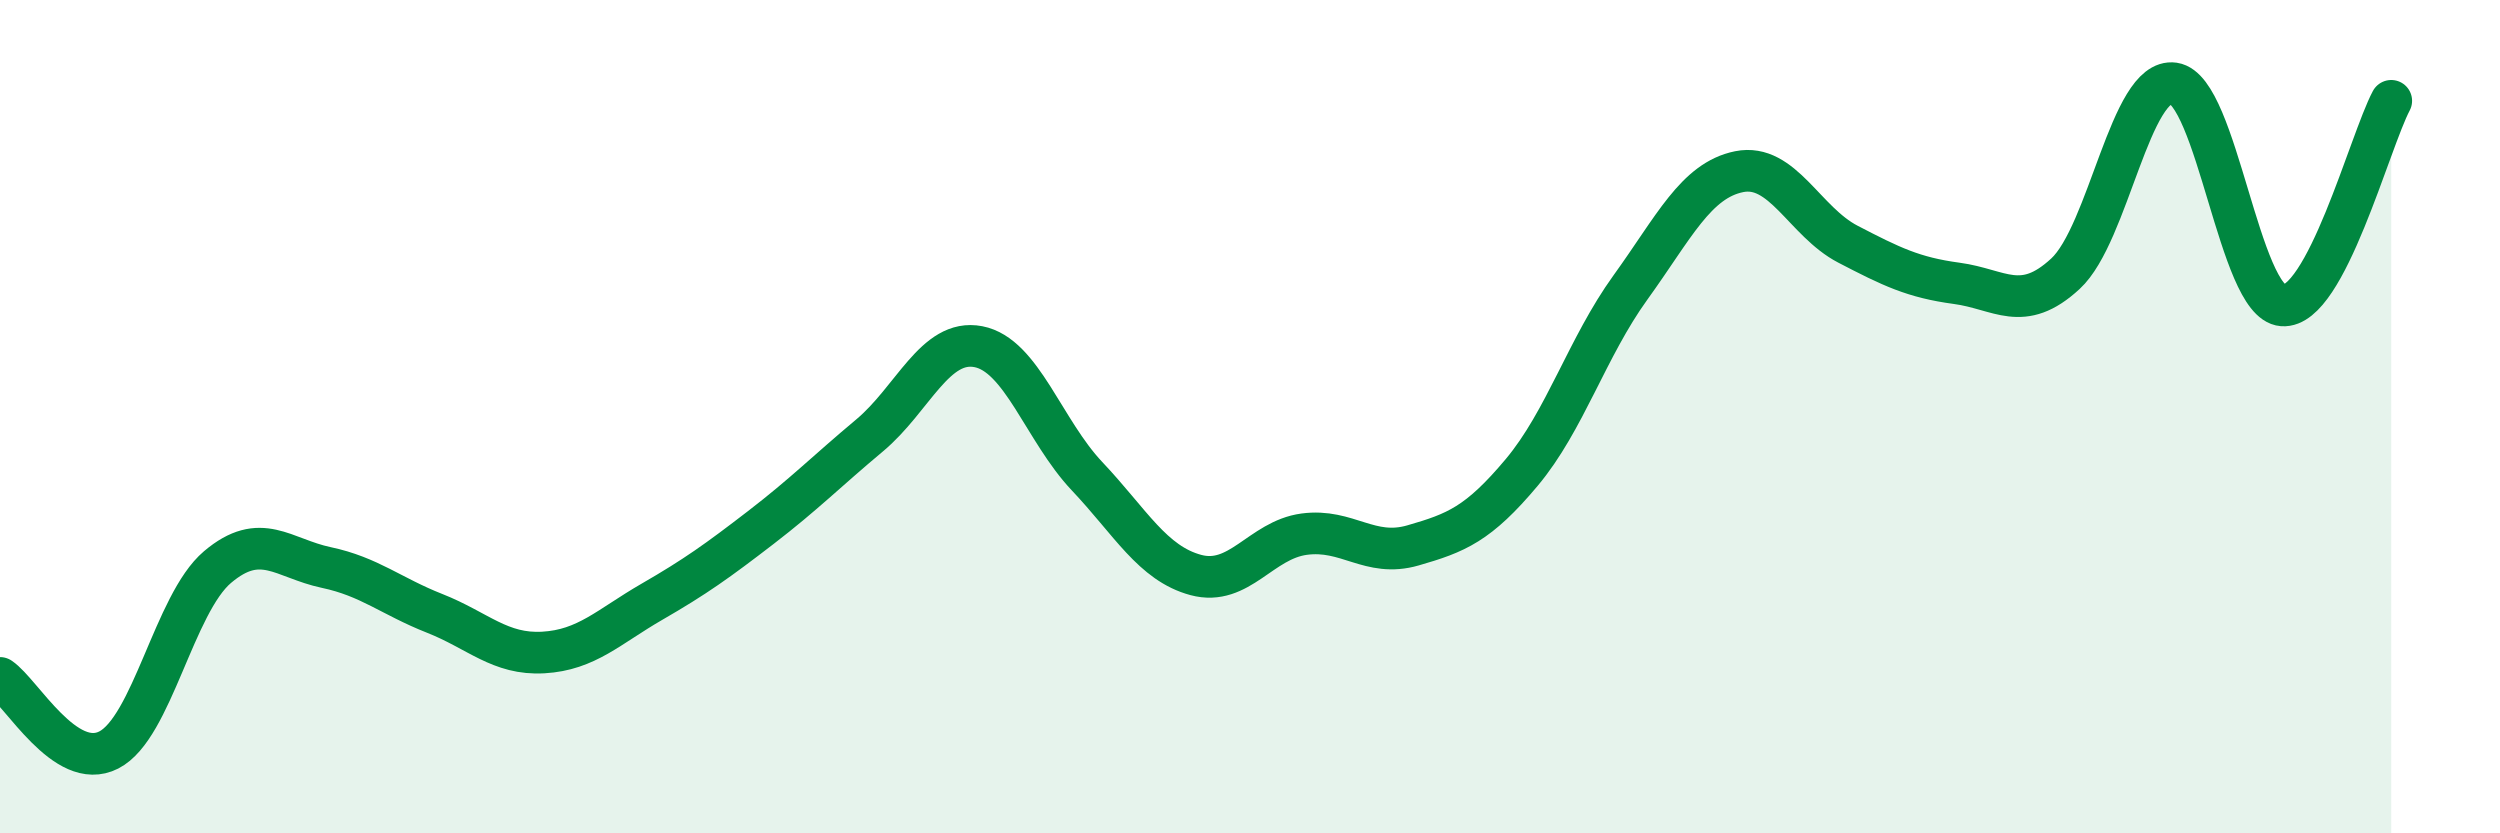 
    <svg width="60" height="20" viewBox="0 0 60 20" xmlns="http://www.w3.org/2000/svg">
      <path
        d="M 0,16.27 C 0.52,16.62 1.57,18.53 2.61,18 C 3.65,17.47 4.18,14.49 5.22,13.61 C 6.26,12.73 6.79,13.4 7.83,13.62 C 8.87,13.84 9.39,14.31 10.43,14.72 C 11.47,15.13 12,15.72 13.04,15.66 C 14.08,15.6 14.61,15.04 15.65,14.44 C 16.69,13.84 17.22,13.46 18.26,12.66 C 19.3,11.86 19.83,11.32 20.87,10.45 C 21.91,9.58 22.44,8.12 23.48,8.32 C 24.52,8.52 25.05,10.33 26.09,11.43 C 27.13,12.53 27.66,13.52 28.7,13.8 C 29.74,14.08 30.26,12.96 31.3,12.82 C 32.34,12.68 32.87,13.39 33.91,13.09 C 34.95,12.79 35.48,12.58 36.52,11.34 C 37.56,10.1 38.09,8.34 39.13,6.9 C 40.17,5.46 40.7,4.33 41.74,4.12 C 42.78,3.91 43.31,5.32 44.35,5.86 C 45.39,6.4 45.92,6.66 46.96,6.8 C 48,6.94 48.53,7.53 49.57,6.57 C 50.61,5.61 51.13,1.85 52.17,2 C 53.21,2.15 53.74,7.25 54.78,7.33 C 55.82,7.41 56.87,3.4 57.39,2.42L57.39 20L0 20Z"
        fill="#008740"
        opacity="0.1"
        stroke-linecap="round"
        stroke-linejoin="round"
      />
      <path
        d="M 0,16.27 C 0.52,16.62 1.57,18.53 2.61,18 C 3.65,17.47 4.18,14.49 5.22,13.61 C 6.26,12.73 6.79,13.4 7.83,13.62 C 8.87,13.84 9.39,14.31 10.43,14.72 C 11.47,15.13 12,15.72 13.04,15.66 C 14.08,15.6 14.61,15.04 15.65,14.44 C 16.69,13.84 17.22,13.46 18.26,12.66 C 19.3,11.86 19.83,11.32 20.87,10.45 C 21.91,9.58 22.44,8.12 23.48,8.32 C 24.52,8.52 25.05,10.33 26.09,11.43 C 27.13,12.53 27.66,13.52 28.7,13.8 C 29.74,14.08 30.26,12.96 31.3,12.82 C 32.34,12.68 32.87,13.39 33.91,13.09 C 34.95,12.79 35.48,12.58 36.52,11.34 C 37.56,10.1 38.09,8.34 39.13,6.9 C 40.17,5.46 40.7,4.33 41.74,4.12 C 42.78,3.91 43.31,5.32 44.35,5.86 C 45.39,6.4 45.92,6.66 46.96,6.8 C 48,6.94 48.53,7.53 49.57,6.57 C 50.61,5.61 51.13,1.85 52.17,2 C 53.21,2.15 53.74,7.25 54.78,7.33 C 55.82,7.41 56.87,3.4 57.39,2.42"
        stroke="#008740"
        stroke-width="1"
        fill="none"
        stroke-linecap="round"
        stroke-linejoin="round"
      />
    </svg>
  